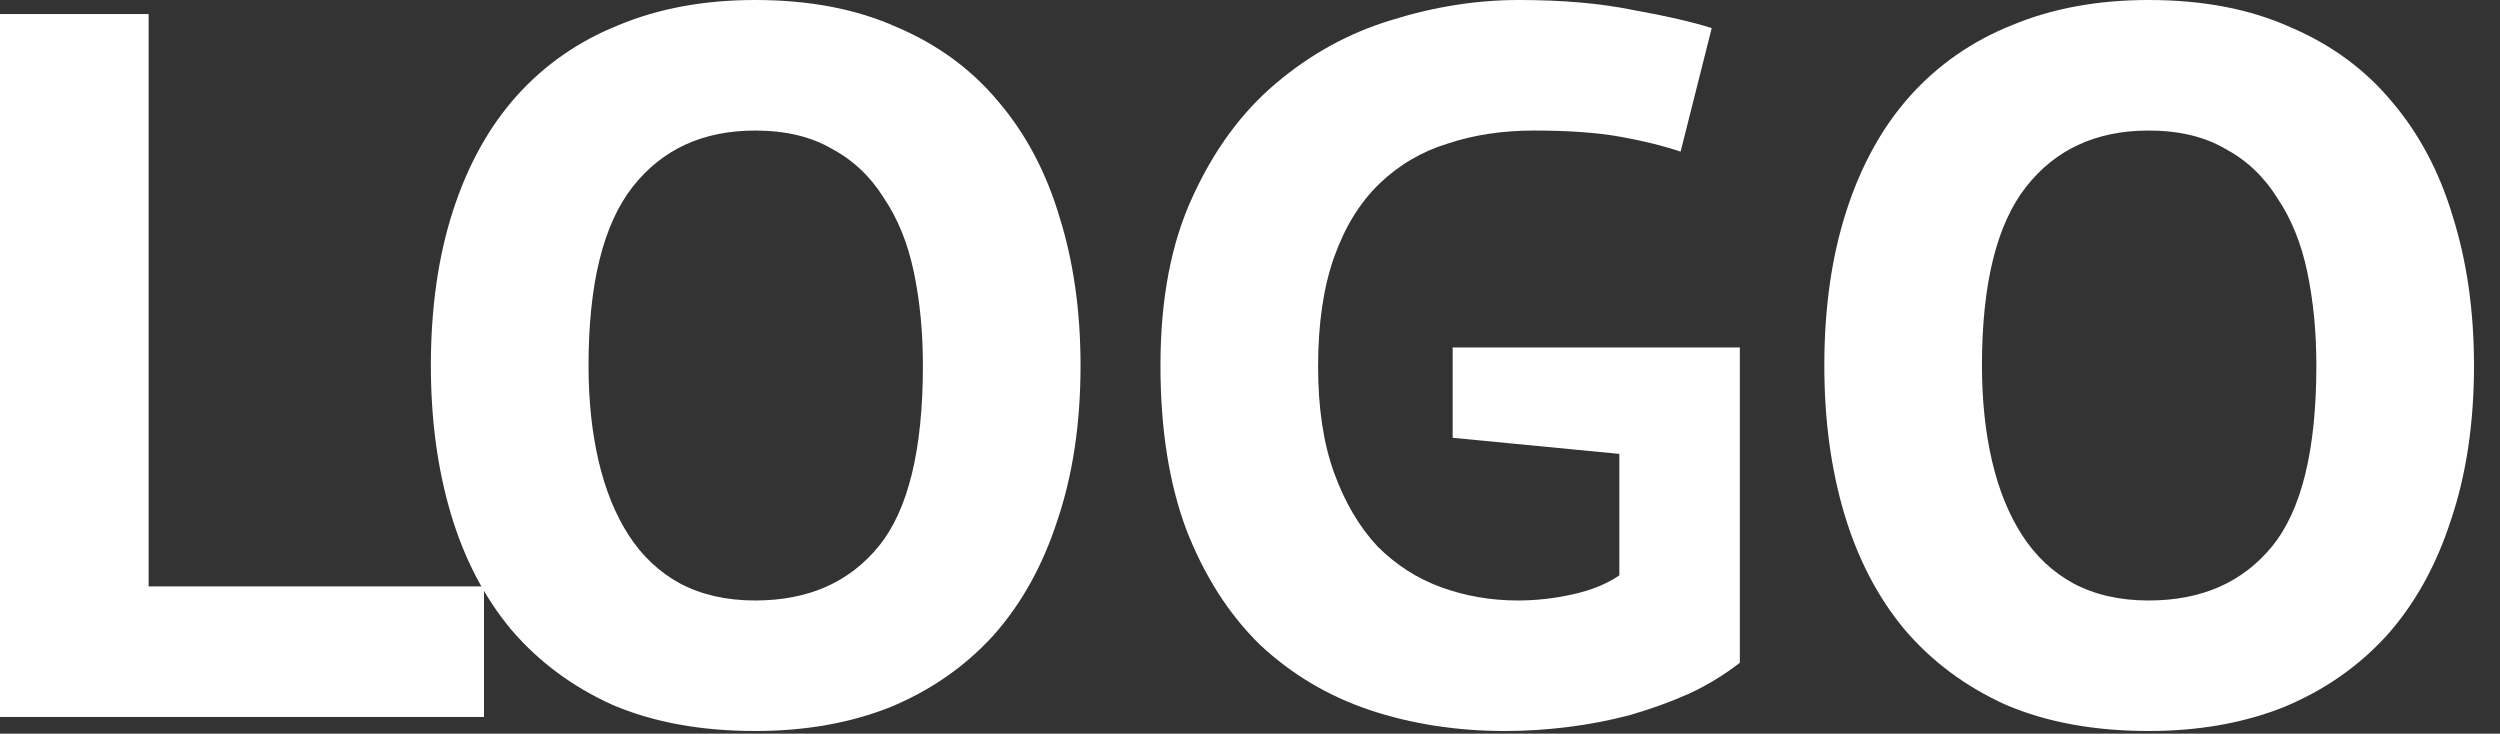 <svg width="92" height="27" viewBox="0 0 92 27" fill="none" xmlns="http://www.w3.org/2000/svg">
<rect x="0" y="0" width="92" height="27" fill="#333333" stroke="none"/>
<path d="M17.811 26.384H0V0.517H5.469V21.58H17.811V26.384Z" fill="white"/>
<path d="M15.856 13.451C15.856 11.332 16.127 9.435 16.669 7.76C17.211 6.085 17.987 4.681 18.997 3.547C20.032 2.39 21.288 1.515 22.766 0.924C24.244 0.308 25.92 0 27.792 0C29.787 0 31.524 0.333 33.002 0.998C34.505 1.638 35.749 2.55 36.734 3.732C37.745 4.915 38.496 6.331 38.989 7.982C39.506 9.632 39.764 11.455 39.764 13.451C39.764 15.569 39.481 17.466 38.915 19.141C38.373 20.817 37.584 22.233 36.55 23.391C35.515 24.524 34.259 25.399 32.781 26.015C31.302 26.606 29.64 26.901 27.792 26.901C25.797 26.901 24.047 26.581 22.545 25.941C21.067 25.275 19.823 24.352 18.812 23.169C17.827 21.987 17.088 20.57 16.595 18.92C16.103 17.269 15.856 15.446 15.856 13.451ZM21.658 13.451C21.658 14.732 21.781 15.902 22.027 16.961C22.274 18.02 22.643 18.932 23.136 19.696C23.629 20.459 24.257 21.05 25.02 21.469C25.809 21.888 26.733 22.098 27.792 22.098C29.738 22.098 31.253 21.432 32.337 20.102C33.421 18.772 33.963 16.555 33.963 13.451C33.963 12.219 33.852 11.073 33.63 10.014C33.409 8.955 33.039 8.043 32.522 7.28C32.029 6.491 31.389 5.888 30.6 5.469C29.837 5.026 28.901 4.804 27.792 4.804C25.87 4.804 24.368 5.494 23.284 6.873C22.2 8.253 21.658 10.445 21.658 13.451Z" fill="white"/>
<path d="M53.458 12.786H64.026V24.389C63.459 24.832 62.831 25.214 62.142 25.534C61.476 25.83 60.762 26.088 59.998 26.31C59.259 26.507 58.495 26.655 57.707 26.753C56.919 26.852 56.143 26.901 55.379 26.901C53.605 26.901 51.943 26.643 50.391 26.125C48.863 25.608 47.521 24.807 46.363 23.723C45.23 22.615 44.33 21.211 43.665 19.511C43.025 17.811 42.705 15.791 42.705 13.451C42.705 11.012 43.099 8.942 43.887 7.243C44.675 5.518 45.698 4.126 46.954 3.067C48.235 1.983 49.652 1.207 51.204 0.739C52.78 0.246 54.344 0 55.897 0C57.498 0 58.902 0.123 60.109 0.37C61.341 0.591 62.302 0.813 62.991 1.035L61.846 5.58C61.181 5.358 60.429 5.173 59.592 5.026C58.754 4.878 57.707 4.804 56.451 4.804C55.293 4.804 54.234 4.964 53.273 5.284C52.312 5.58 51.475 6.073 50.76 6.762C50.046 7.452 49.492 8.351 49.097 9.46C48.703 10.568 48.506 11.911 48.506 13.488C48.506 15.015 48.703 16.321 49.097 17.405C49.492 18.488 50.021 19.388 50.686 20.102C51.376 20.792 52.164 21.297 53.051 21.617C53.938 21.937 54.874 22.098 55.86 22.098C56.525 22.098 57.19 22.024 57.855 21.876C58.545 21.728 59.124 21.494 59.592 21.174V16.703L53.458 16.111V12.786Z" fill="white"/>
<path d="M67.135 13.451C67.135 11.332 67.406 9.435 67.948 7.76C68.49 6.085 69.266 4.681 70.276 3.547C71.311 2.39 72.567 1.515 74.045 0.924C75.523 0.308 77.198 0 79.071 0C81.066 0 82.803 0.333 84.281 0.998C85.784 1.638 87.028 2.55 88.013 3.732C89.023 4.915 89.775 6.331 90.267 7.982C90.784 9.632 91.043 11.455 91.043 13.451C91.043 15.569 90.76 17.466 90.193 19.141C89.651 20.817 88.863 22.233 87.828 23.391C86.794 24.524 85.537 25.399 84.059 26.015C82.581 26.606 80.918 26.901 79.071 26.901C77.075 26.901 75.326 26.581 73.823 25.941C72.345 25.275 71.101 24.352 70.091 23.169C69.106 21.987 68.367 20.57 67.874 18.92C67.381 17.269 67.135 15.446 67.135 13.451ZM72.936 13.451C72.936 14.732 73.06 15.902 73.306 16.961C73.552 18.02 73.922 18.932 74.415 19.696C74.907 20.459 75.535 21.05 76.299 21.469C77.088 21.888 78.011 22.098 79.071 22.098C81.017 22.098 82.532 21.432 83.616 20.102C84.7 18.772 85.242 16.555 85.242 13.451C85.242 12.219 85.131 11.073 84.909 10.014C84.687 8.955 84.318 8.043 83.8 7.28C83.308 6.491 82.667 5.888 81.879 5.469C81.115 5.026 80.179 4.804 79.071 4.804C77.149 4.804 75.646 5.494 74.562 6.873C73.478 8.253 72.936 10.445 72.936 13.451Z" fill="white"/>
</svg>
